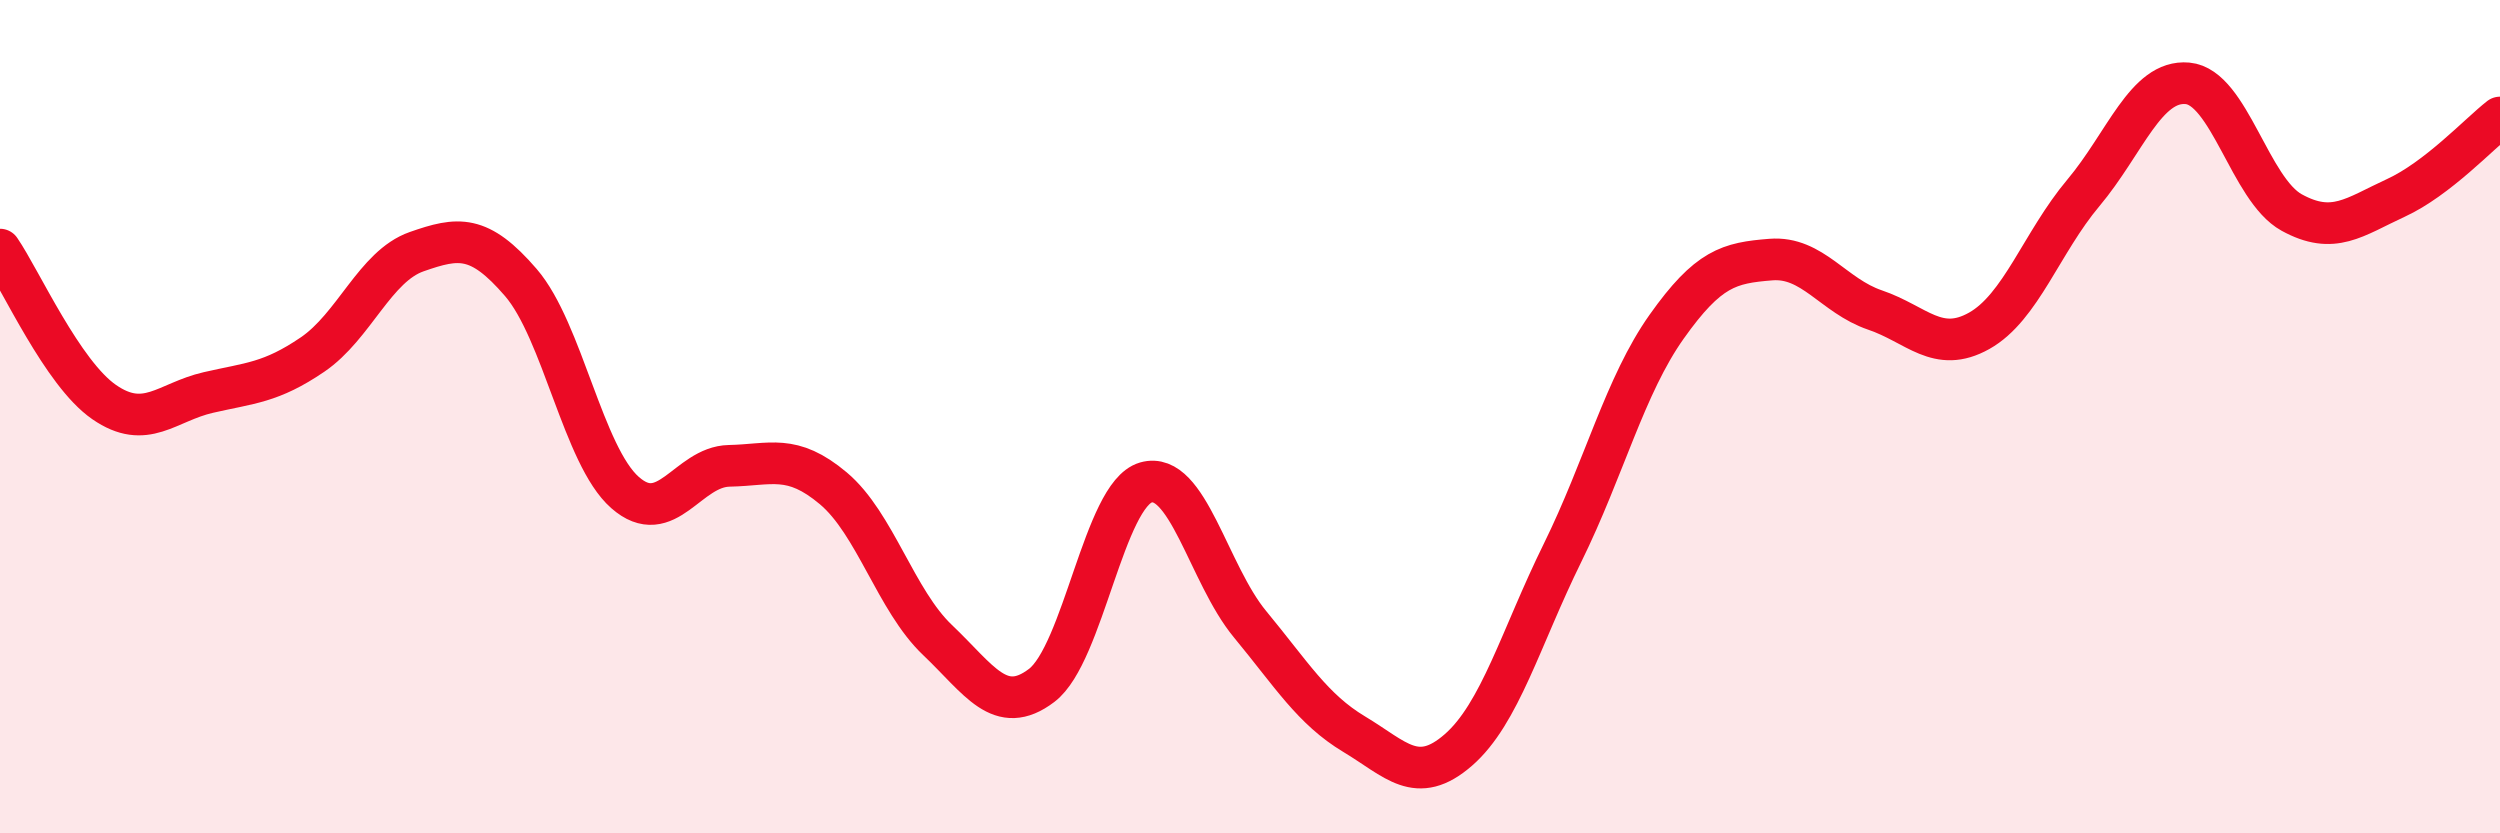 
    <svg width="60" height="20" viewBox="0 0 60 20" xmlns="http://www.w3.org/2000/svg">
      <path
        d="M 0,5.99 C 0.5,6.72 1.5,8.96 2.5,9.65 C 3.5,10.34 4,9.65 5,9.42 C 6,9.19 6.5,9.19 7.5,8.51 C 8.5,7.83 9,6.39 10,6.04 C 11,5.69 11.5,5.62 12.5,6.78 C 13.5,7.94 14,10.94 15,11.82 C 16,12.7 16.5,11.2 17.5,11.18 C 18.5,11.16 19,10.88 20,11.72 C 21,12.56 21.5,14.41 22.5,15.36 C 23.5,16.31 24,17.21 25,16.45 C 26,15.69 26.5,11.87 27.5,11.58 C 28.5,11.29 29,13.77 30,14.98 C 31,16.19 31.5,17.02 32.5,17.62 C 33.5,18.22 34,18.87 35,18 C 36,17.13 36.5,15.3 37.5,13.27 C 38.5,11.24 39,9.25 40,7.84 C 41,6.43 41.5,6.31 42.5,6.23 C 43.5,6.15 44,7.1 45,7.44 C 46,7.78 46.5,8.5 47.5,7.94 C 48.5,7.38 49,5.82 50,4.63 C 51,3.44 51.5,1.91 52.5,2 C 53.5,2.09 54,4.55 55,5.1 C 56,5.65 56.5,5.21 57.5,4.75 C 58.5,4.29 59.5,3.21 60,2.82L60 20L0 20Z"
        fill="#EB0A25"
        opacity="0.1"
        stroke-linecap="round"
        stroke-linejoin="round"
      />
      <path
        d="M 0,5.99 C 0.5,6.72 1.5,8.96 2.5,9.65 C 3.5,10.34 4,9.65 5,9.42 C 6,9.19 6.5,9.19 7.5,8.51 C 8.5,7.83 9,6.39 10,6.04 C 11,5.69 11.5,5.62 12.5,6.78 C 13.5,7.94 14,10.94 15,11.82 C 16,12.7 16.5,11.2 17.5,11.18 C 18.5,11.16 19,10.88 20,11.72 C 21,12.56 21.5,14.41 22.5,15.36 C 23.5,16.31 24,17.21 25,16.45 C 26,15.69 26.5,11.87 27.5,11.58 C 28.5,11.29 29,13.77 30,14.98 C 31,16.19 31.5,17.02 32.5,17.62 C 33.5,18.22 34,18.87 35,18 C 36,17.13 36.5,15.3 37.5,13.27 C 38.5,11.24 39,9.25 40,7.84 C 41,6.43 41.5,6.31 42.5,6.23 C 43.5,6.15 44,7.1 45,7.44 C 46,7.78 46.5,8.5 47.5,7.94 C 48.5,7.38 49,5.82 50,4.63 C 51,3.44 51.5,1.91 52.5,2 C 53.5,2.09 54,4.55 55,5.1 C 56,5.65 56.5,5.21 57.5,4.75 C 58.5,4.29 59.5,3.21 60,2.82"
        stroke="#EB0A25"
        stroke-width="1"
        fill="none"
        stroke-linecap="round"
        stroke-linejoin="round"
      />
    </svg>
  